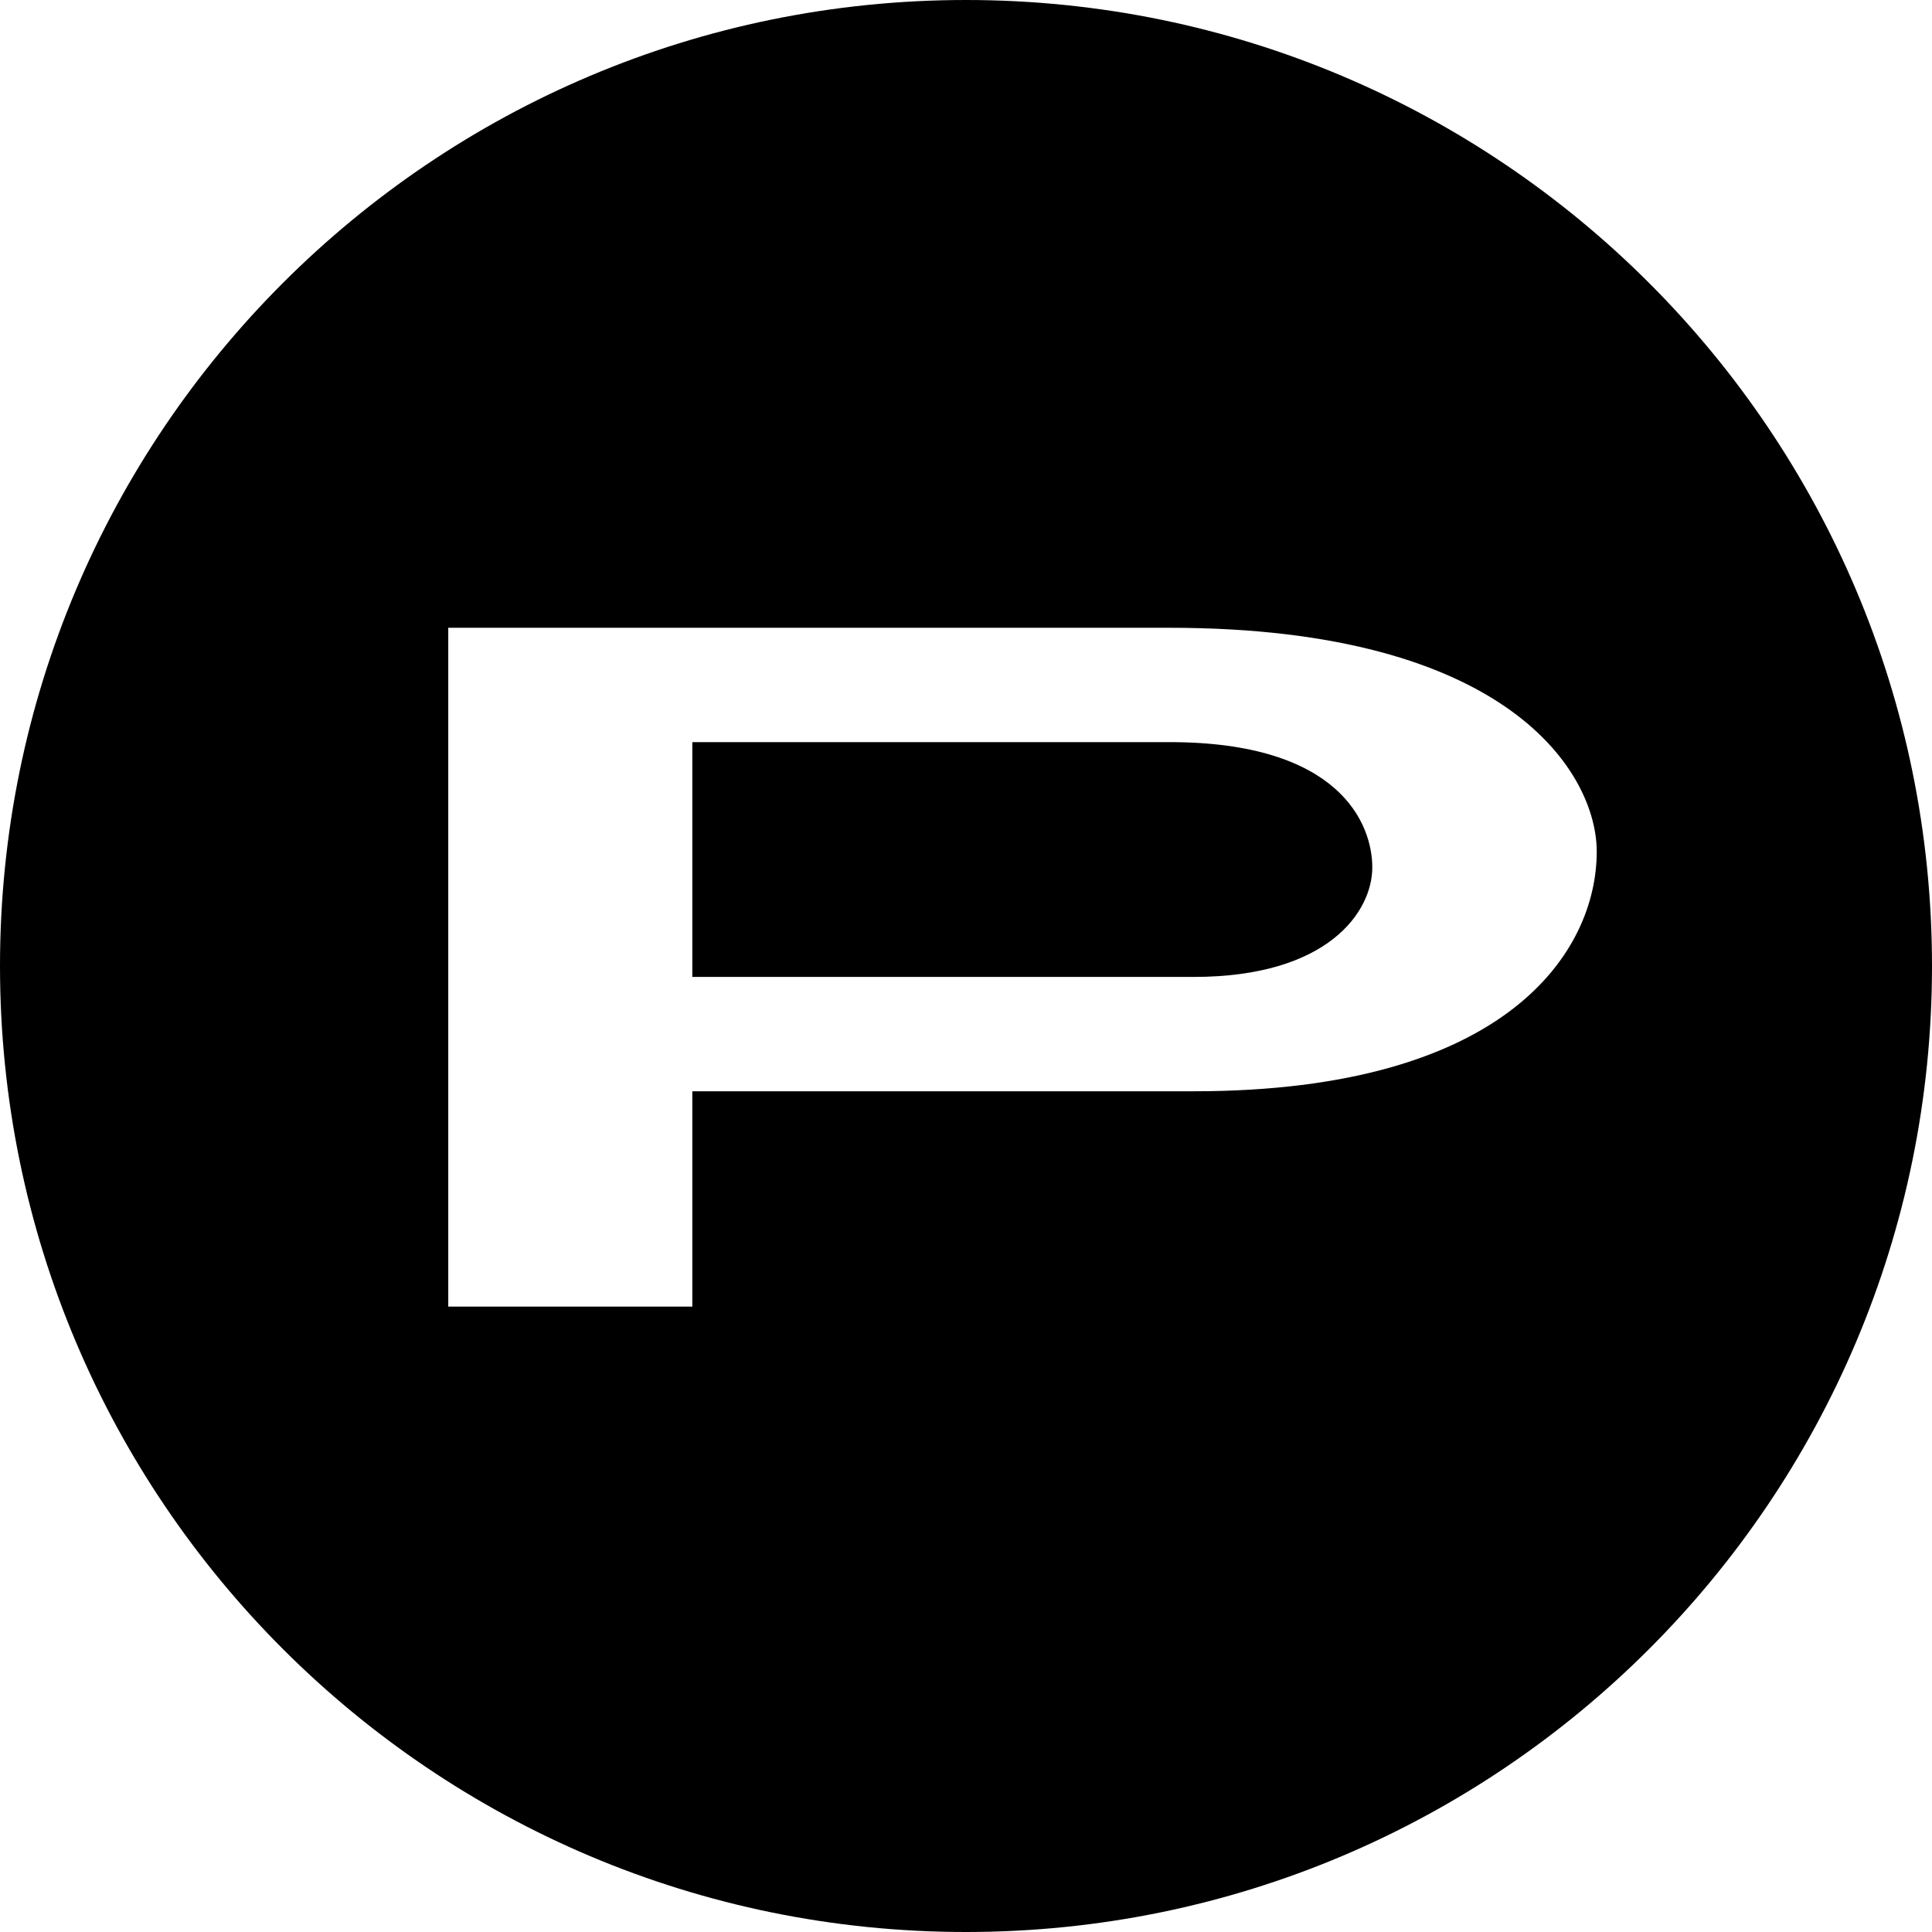 <?xml version="1.0" encoding="UTF-8"?> <svg xmlns="http://www.w3.org/2000/svg" width="64" height="64" viewBox="0 0 64 64" fill="none"><path fill-rule="evenodd" clip-rule="evenodd" d="M32 64C49.673 64 64 49.673 64 32C64 14.327 49.673 0 32 0C14.327 0 0 14.327 0 32C0 49.673 14.327 64 32 64ZM14.849 20.796H38.745C50.007 20.796 52.894 25.632 52.894 28.211C52.894 31.516 49.934 36.15 39.539 36.15H22.934V43.283H14.849V20.796ZM22.934 32.362H39.539C44.015 32.362 45.459 30.186 45.459 28.735C45.459 27.284 44.376 24.584 38.745 24.584H22.934V32.362Z" fill="black"></path></svg> 